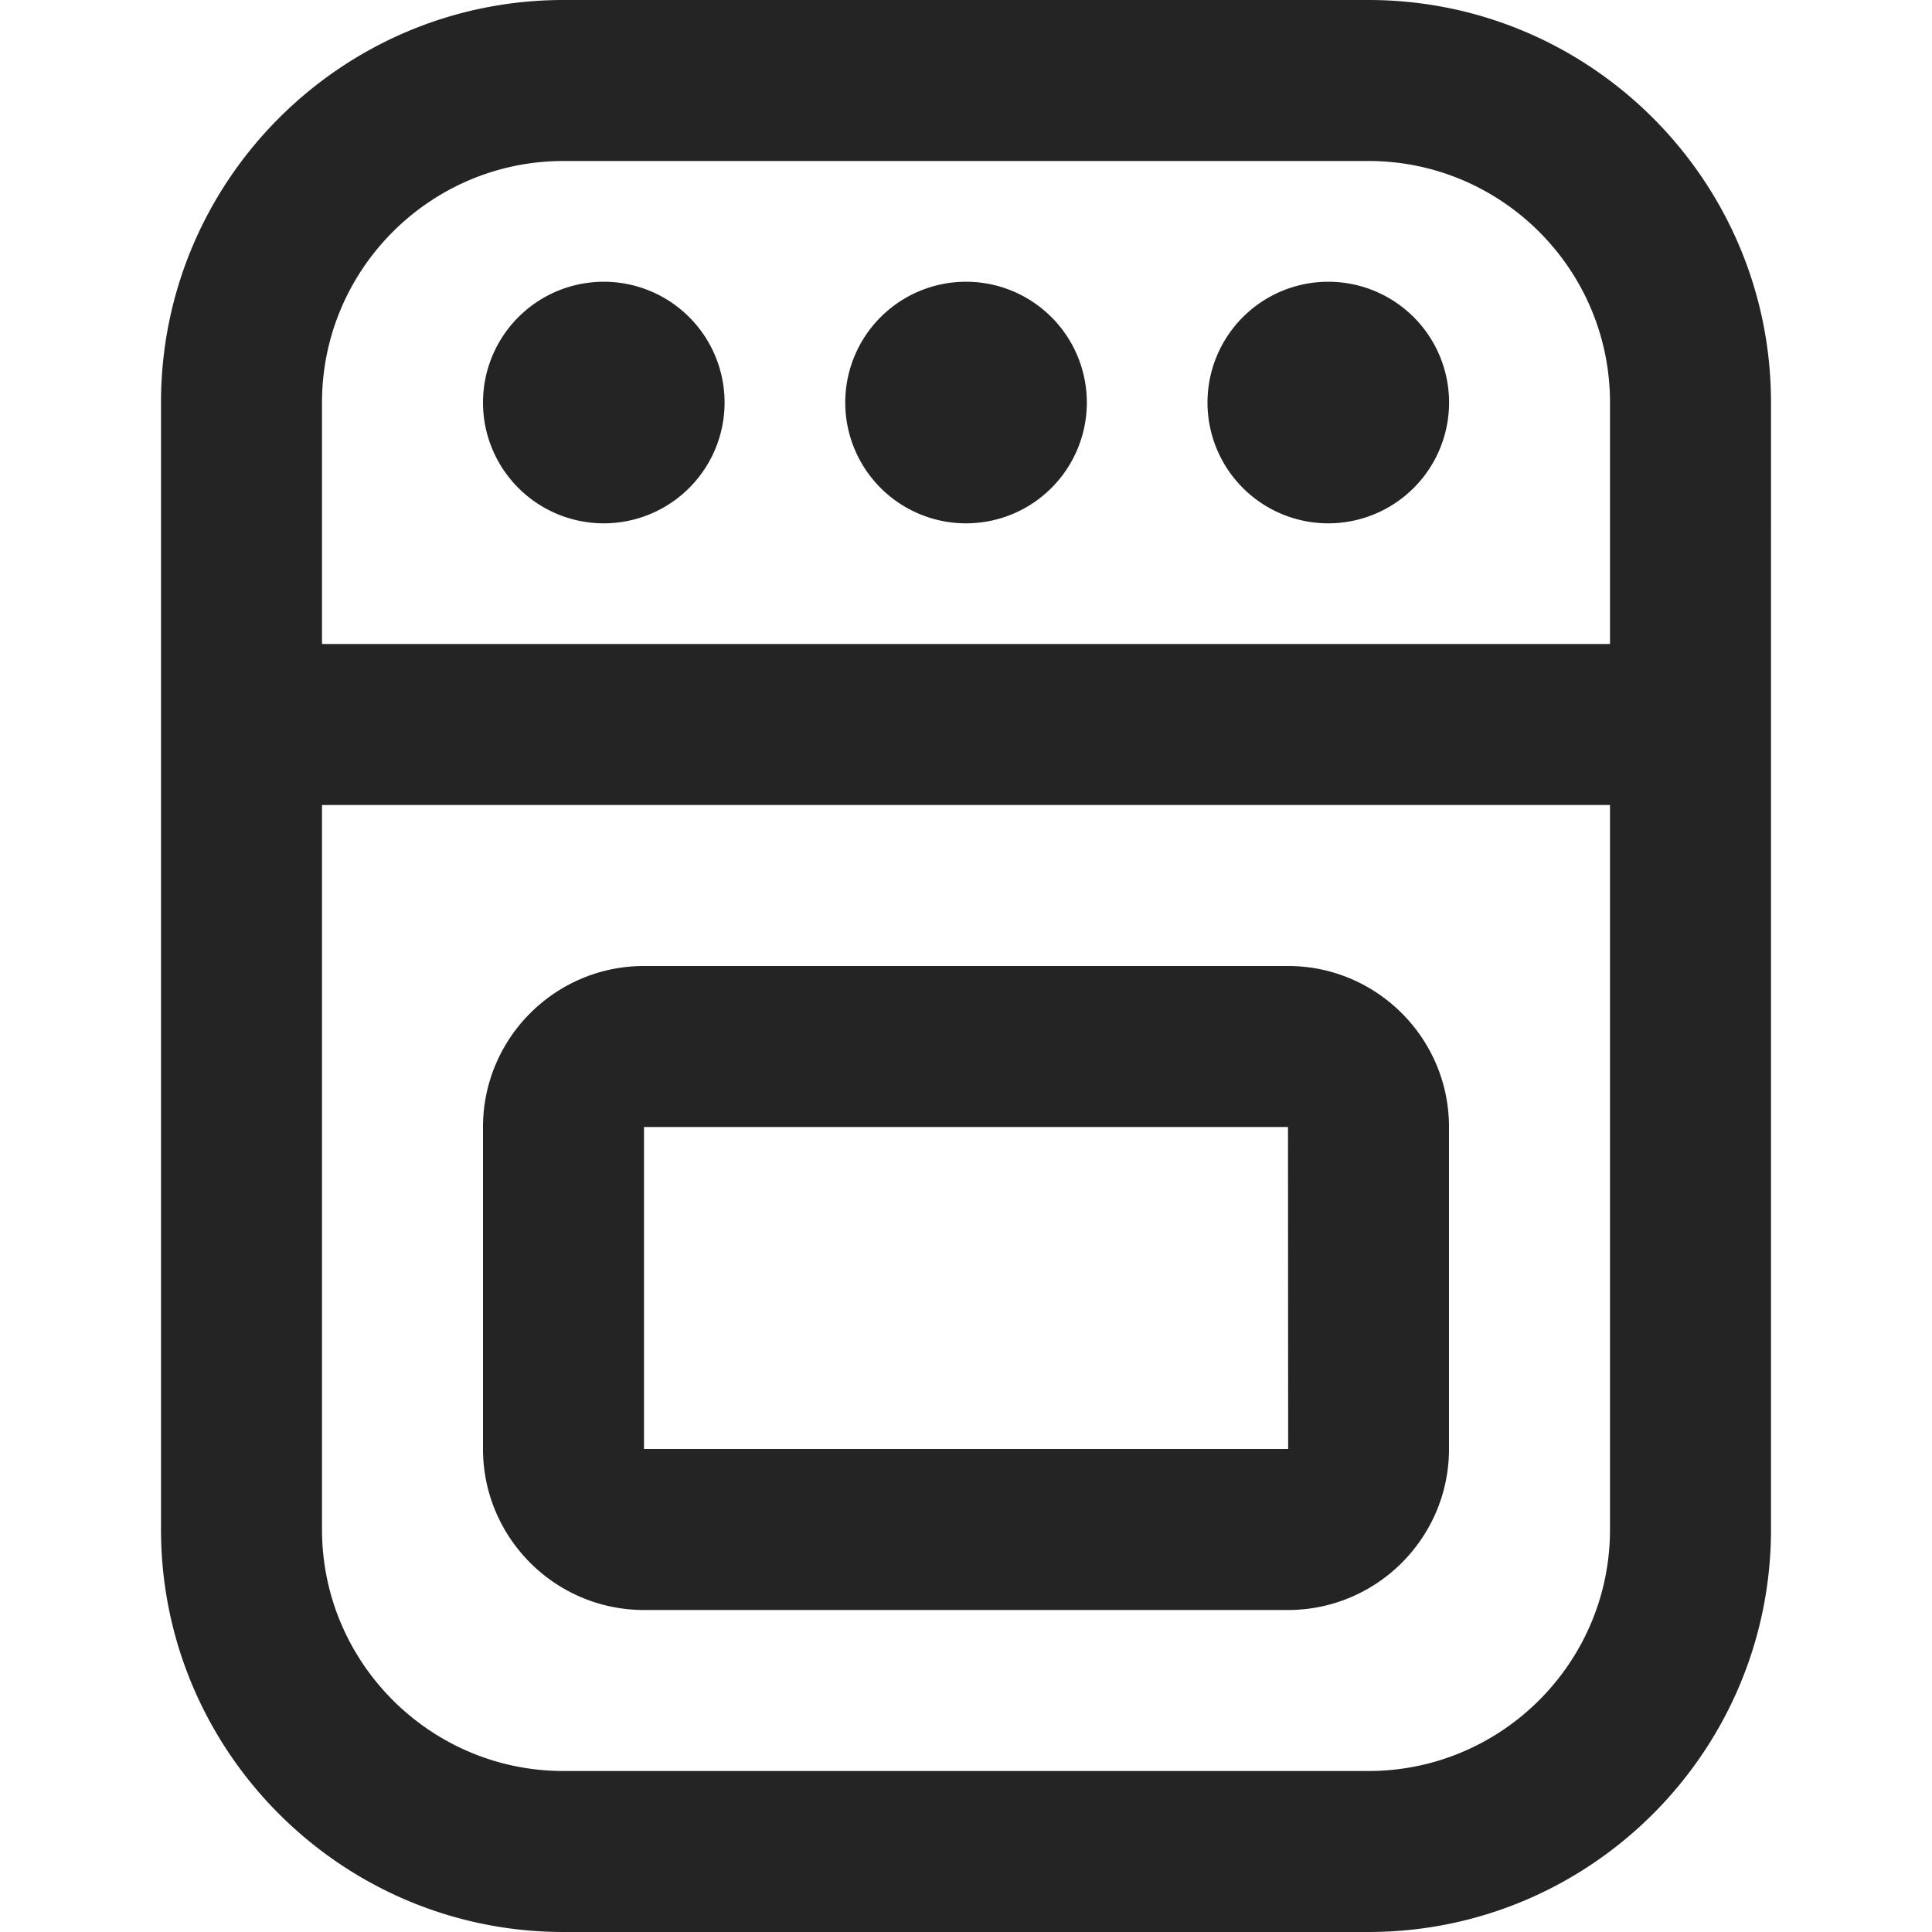<?xml version="1.0" encoding="UTF-8"?> <svg xmlns="http://www.w3.org/2000/svg" xmlns:xlink="http://www.w3.org/1999/xlink" version="1.1" width="512" height="512" x="0" y="0" viewBox="0 0 24 24" style="enable-background:new 0 0 512 512" xml:space="preserve" class=""><g><path d="M17 0H7C4.243 0 2 2.243 2 5v14c0 2.757 2.243 5 5 5h10c2.757 0 5-2.243 5-5V5c0-2.757-2.243-5-5-5ZM7 2h10c1.654 0 3 1.346 3 3v3H4V5c0-1.654 1.346-3 3-3Zm10 20H7c-1.654 0-3-1.346-3-3v-9h16v9c0 1.654-1.346 3-3 3Zm-1-10H8c-1.103 0-2 .897-2 2v4c0 1.103.897 2 2 2h8c1.103 0 2-.897 2-2v-4c0-1.103-.897-2-2-2Zm-8 6v-4h8l.002 4H8Zm2.5-13a1.5 1.5 0 1 1 3.001.001A1.5 1.5 0 0 1 10.5 5ZM15 5a1.5 1.5 0 1 1 3.001.001A1.5 1.5 0 0 1 15 5ZM6 5a1.5 1.5 0 1 1 3.001.001A1.5 1.5 0 0 1 6 5Z" fill="#242424" opacity="1" data-original="#000000" class=""></path></g></svg> 